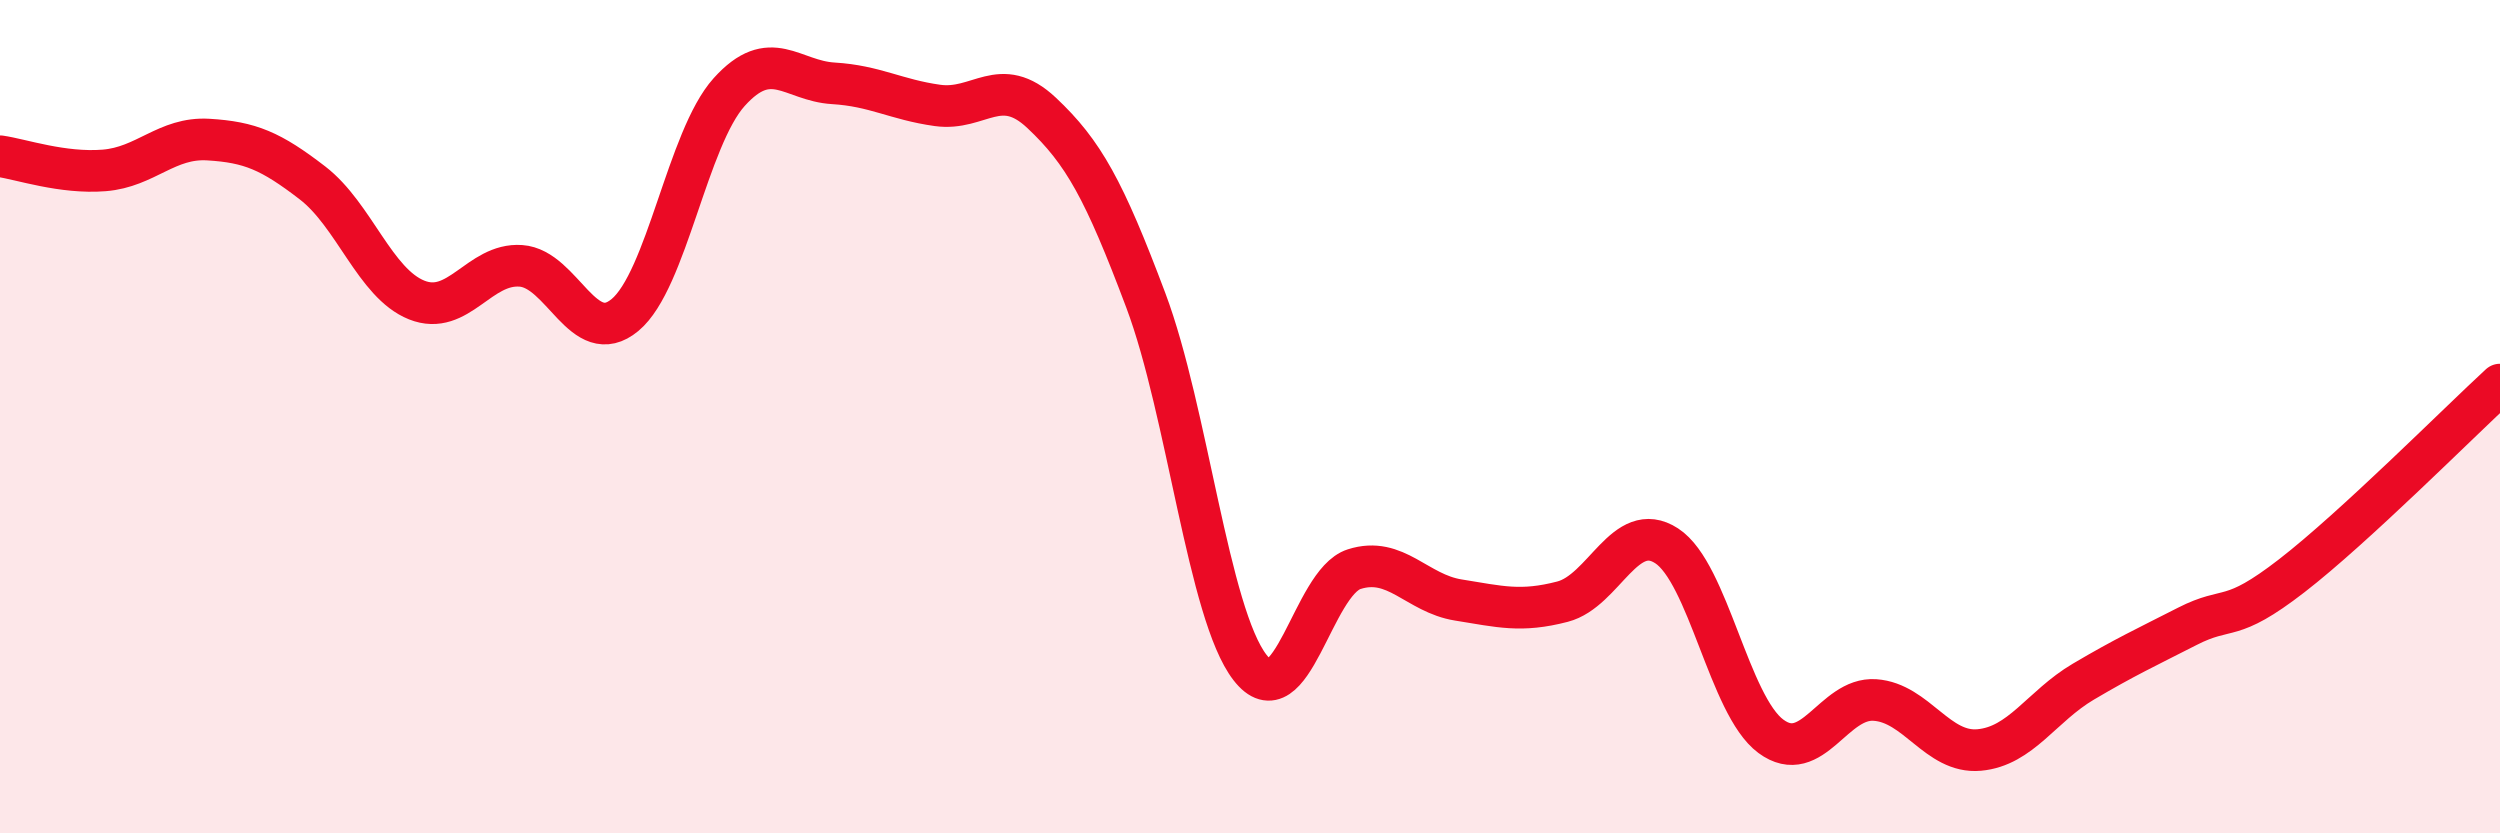 
    <svg width="60" height="20" viewBox="0 0 60 20" xmlns="http://www.w3.org/2000/svg">
      <path
        d="M 0,3.75 C 0.5,3.82 1.5,4.17 2.5,4.09 C 3.5,4.01 4,3.29 5,3.35 C 6,3.41 6.5,3.62 7.5,4.39 C 8.5,5.16 9,6.8 10,7.2 C 11,7.6 11.5,6.31 12.5,6.38 C 13.5,6.45 14,8.39 15,7.56 C 16,6.73 16.5,3.32 17.5,2.21 C 18.5,1.1 19,1.94 20,2 C 21,2.06 21.5,2.39 22.5,2.53 C 23.5,2.67 24,1.77 25,2.71 C 26,3.65 26.5,4.55 27.5,7.21 C 28.5,9.87 29,14.73 30,16.02 C 31,17.31 31.5,13.98 32.5,13.66 C 33.5,13.34 34,14.24 35,14.4 C 36,14.56 36.5,14.7 37.5,14.44 C 38.5,14.18 39,12.45 40,13.1 C 41,13.75 41.5,16.93 42.5,17.67 C 43.5,18.41 44,16.73 45,16.8 C 46,16.87 46.5,18.09 47.5,18 C 48.5,17.91 49,16.95 50,16.36 C 51,15.77 51.5,15.54 52.5,15.03 C 53.5,14.52 53.5,14.98 55,13.82 C 56.5,12.66 59,10.15 60,9.23L60 20L0 20Z"
        fill="#EB0A25"
        opacity="0.1"
        stroke-linecap="round"
        stroke-linejoin="round"
      />
      <path
        d="M 0,3.75 C 0.5,3.82 1.5,4.17 2.5,4.09 C 3.5,4.01 4,3.29 5,3.35 C 6,3.41 6.5,3.62 7.5,4.39 C 8.5,5.16 9,6.8 10,7.2 C 11,7.6 11.5,6.31 12.5,6.38 C 13.5,6.45 14,8.39 15,7.56 C 16,6.73 16.5,3.32 17.5,2.21 C 18.5,1.1 19,1.94 20,2 C 21,2.06 21.5,2.39 22.5,2.53 C 23.5,2.67 24,1.77 25,2.71 C 26,3.65 26.5,4.55 27.5,7.21 C 28.5,9.87 29,14.73 30,16.02 C 31,17.31 31.5,13.98 32.5,13.66 C 33.5,13.34 34,14.24 35,14.4 C 36,14.56 36.5,14.7 37.5,14.44 C 38.5,14.18 39,12.45 40,13.1 C 41,13.75 41.5,16.93 42.5,17.67 C 43.5,18.41 44,16.73 45,16.8 C 46,16.87 46.5,18.09 47.5,18 C 48.5,17.91 49,16.95 50,16.36 C 51,15.77 51.5,15.54 52.5,15.03 C 53.5,14.52 53.5,14.98 55,13.82 C 56.5,12.66 59,10.15 60,9.23"
        stroke="#EB0A25"
        stroke-width="1"
        fill="none"
        stroke-linecap="round"
        stroke-linejoin="round"
      />
    </svg>
  